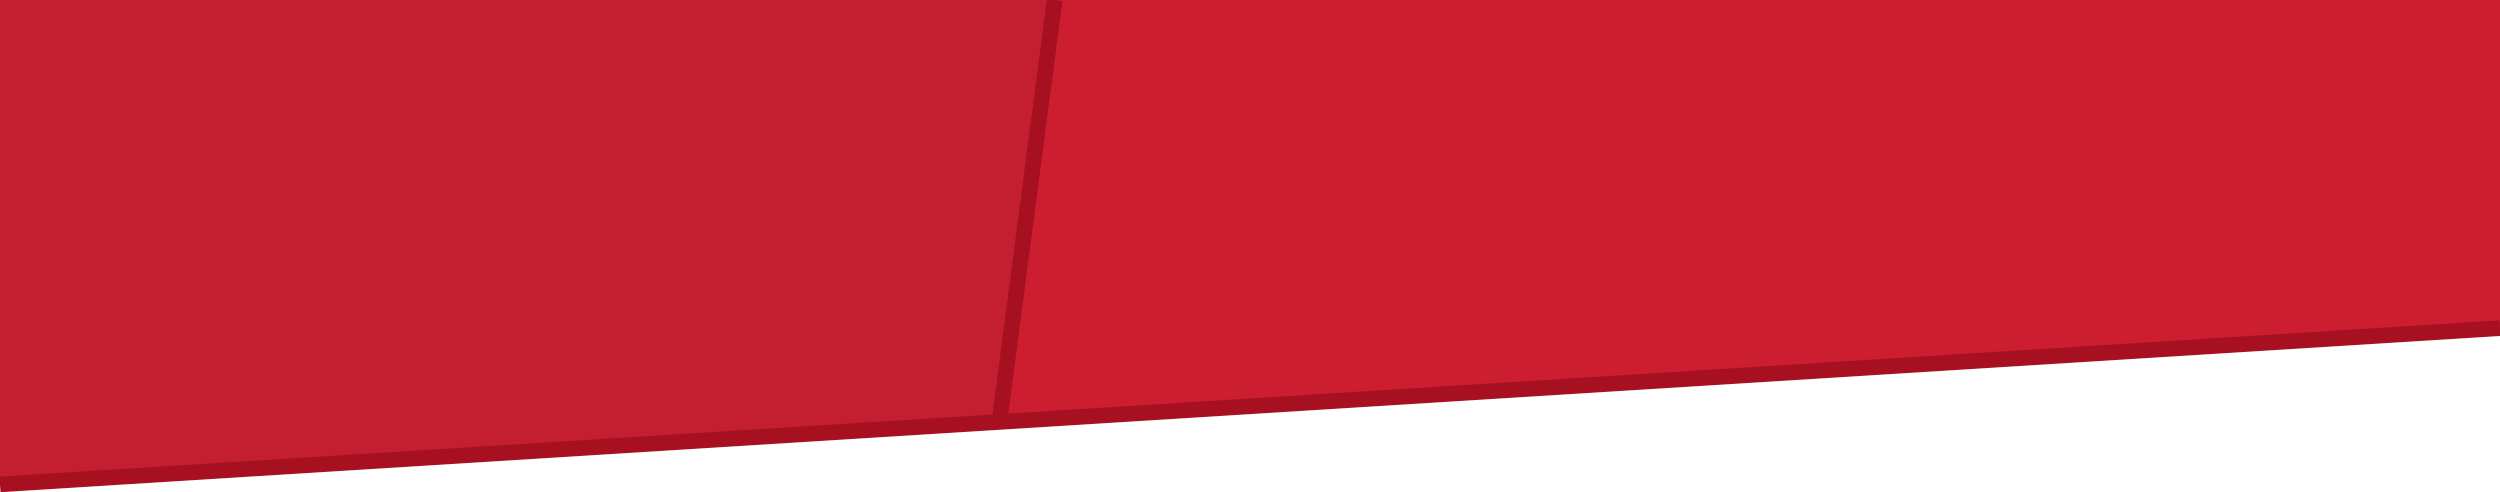 
<svg xmlns="http://www.w3.org/2000/svg" preserveAspectRatio="none"  viewBox="0 0 320 63" enable-background="new 0 0 320 63" xml:space="preserve">
<polygon fill="#CD1D30" points="320,42 0,62 0,0 320,0 "/>
<polygon fill="#C31F31" points="135,0 0,0 0,62 128.016,53.719 "/>
<line fill="none" stroke="#A61021" stroke-width="2" stroke-miterlimit="10" x1="128" y1="53.375" x2="135" y2="0"/>
<line fill="#CD1D30" stroke="#A61021" stroke-width="2" stroke-miterlimit="10" x1="320" y1="42" x2="0" y2="62"/>
</svg>
